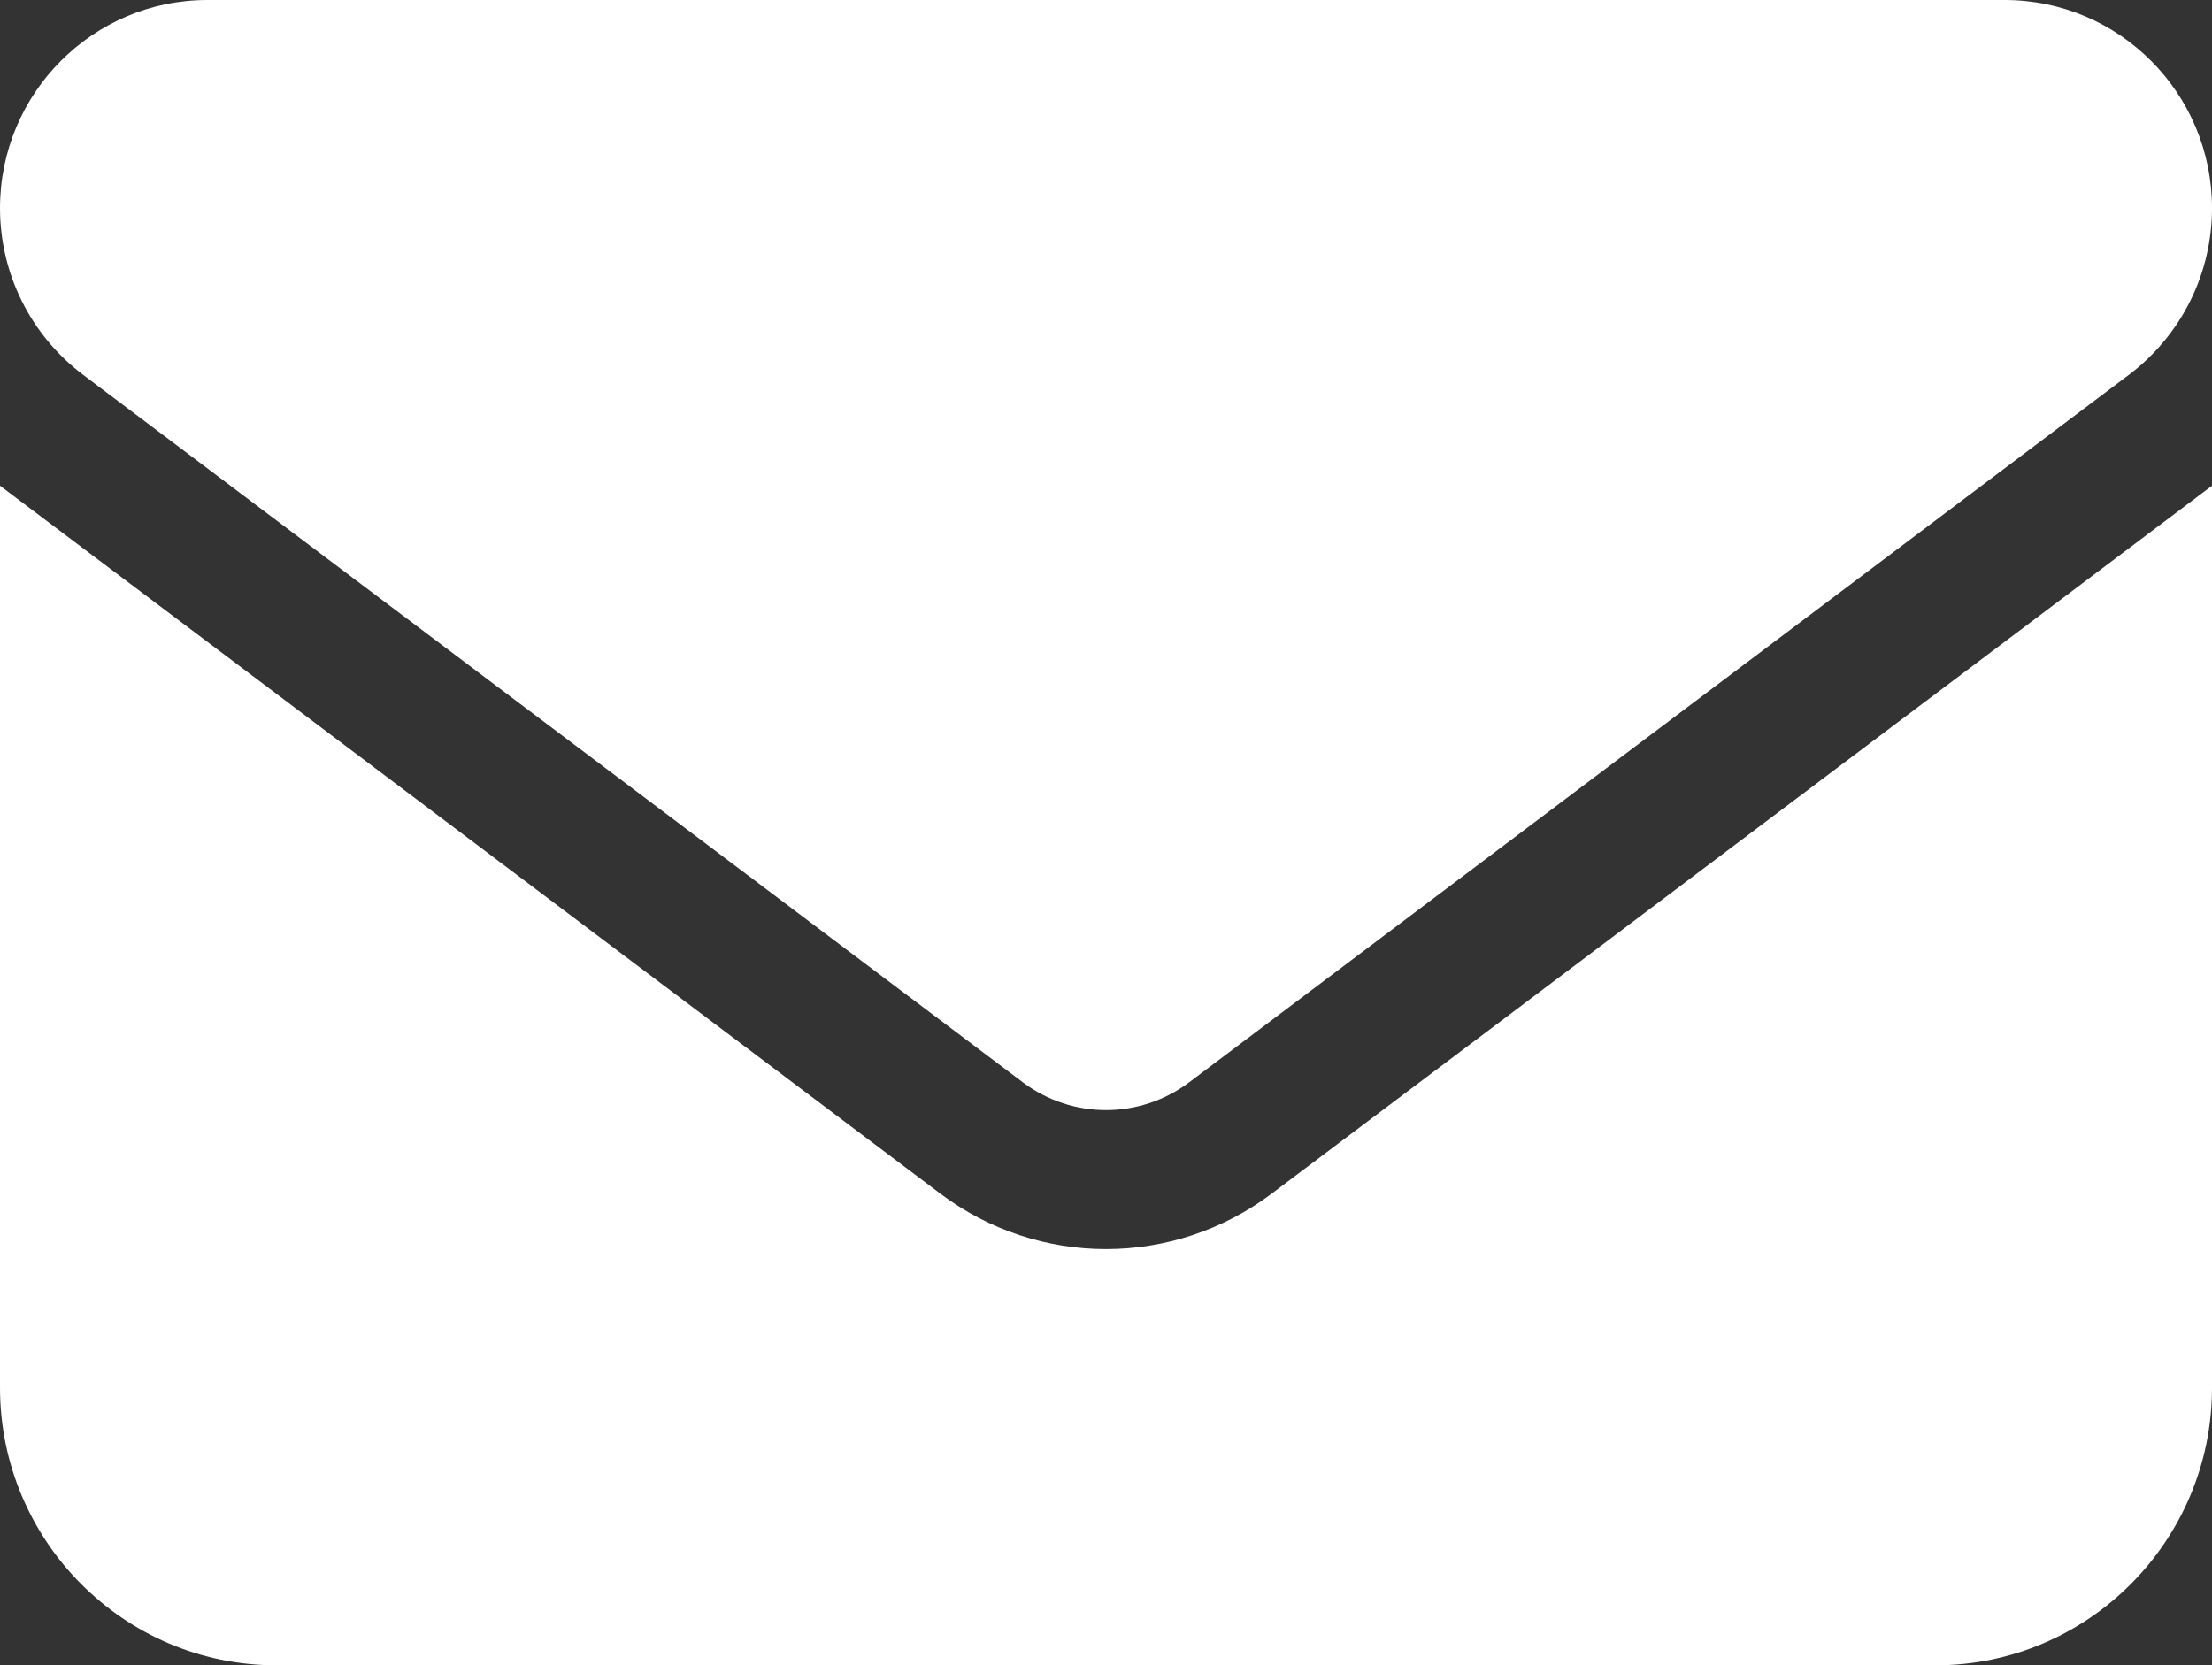 <svg width="85" height="64" viewBox="0 0 85 64" fill="none" xmlns="http://www.w3.org/2000/svg">
<rect x="0" y="0" width="85" height="64" fill="#333333" stroke="none"/>
<path d="M7.969 0C3.569 0 0 3.583 0 8C0 10.517 1.179 12.883 3.188 14.4L39.312 41.6C41.205 43.017 43.795 43.017 45.688 41.6L81.812 14.4C83.821 12.883 85 10.517 85 8C85 3.583 81.431 0 77.031 0H7.969ZM0 18.667V53.333C0 59.217 4.765 64 10.625 64H74.375C80.235 64 85 59.217 85 53.333V18.667L48.875 45.867C45.09 48.717 39.91 48.717 36.125 45.867L0 18.667Z" fill="white"/>
</svg>
